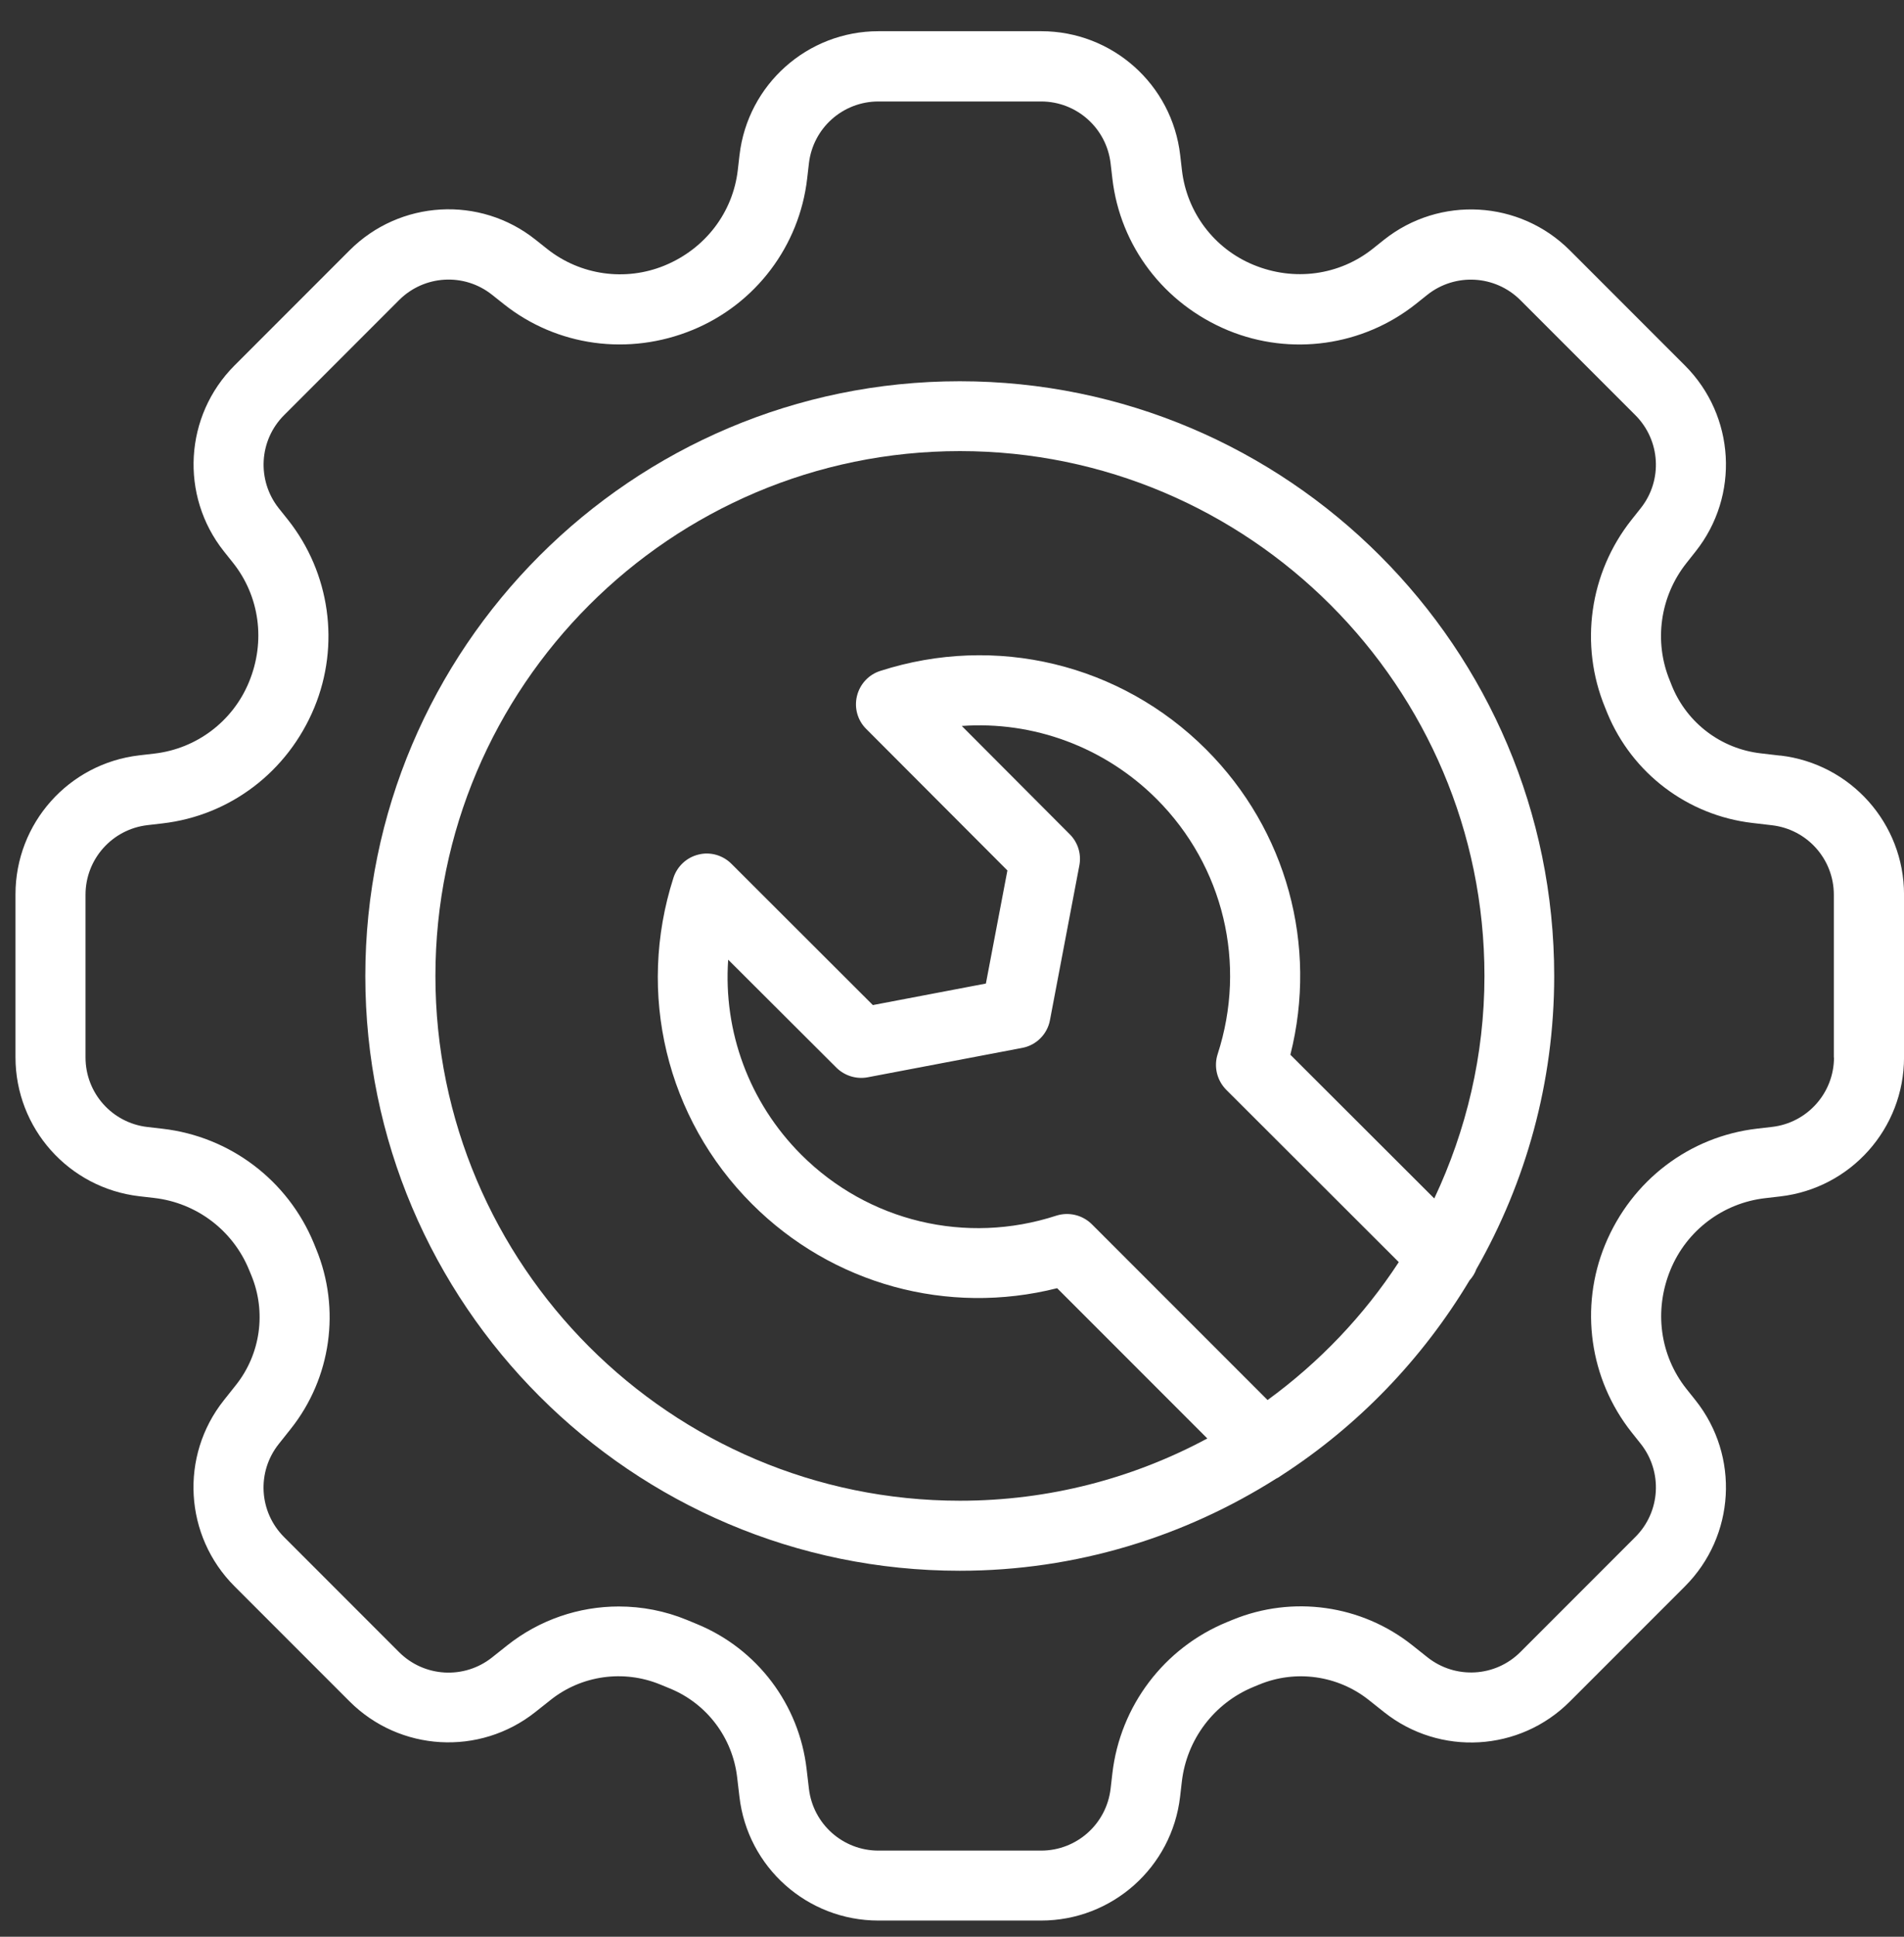<svg width="60" height="61" viewBox="0 0 60 61" fill="none" xmlns="http://www.w3.org/2000/svg">
<rect x="0" y="0" width="60" height="61" fill="#333333" stroke="none"/>
<path d="M56.097 23.799L55.483 23.727C54.238 23.584 53.169 22.777 52.692 21.617L52.621 21.438C52.111 20.204 52.312 18.788 53.139 17.741L53.433 17.369C54.827 15.614 54.681 13.096 53.097 11.512L49.472 7.887C47.888 6.303 45.37 6.16 43.615 7.551L43.249 7.843C42.202 8.669 40.786 8.873 39.499 8.341C38.262 7.832 37.4 6.691 37.246 5.361L37.191 4.887C36.935 2.661 35.053 0.983 32.811 0.983H27.684C25.444 0.983 23.563 2.661 23.304 4.884L23.249 5.361C23.094 6.688 22.232 7.832 20.943 8.363C19.709 8.87 18.293 8.672 17.246 7.843L16.874 7.548C15.122 6.154 12.601 6.3 11.017 7.884L7.392 11.509C5.808 13.093 5.662 15.611 7.056 17.366L7.348 17.732C8.177 18.779 8.378 20.195 7.846 21.482C7.337 22.719 6.196 23.581 4.866 23.735L4.392 23.79C2.166 24.047 0.488 25.928 0.488 28.17V33.297C0.488 35.537 2.166 37.418 4.389 37.677L4.866 37.732C6.193 37.887 7.337 38.749 7.846 39.989L7.921 40.17C8.397 41.325 8.21 42.647 7.436 43.622L7.053 44.104C5.659 45.859 5.805 48.377 7.389 49.961L11.014 53.586C12.598 55.17 15.116 55.314 16.871 53.922L17.353 53.54C18.328 52.765 19.651 52.581 20.805 53.055L21.119 53.184C22.276 53.661 23.083 54.73 23.229 55.975L23.301 56.586C23.557 58.812 25.439 60.49 27.681 60.49H32.808C35.047 60.49 36.929 58.812 37.188 56.589L37.243 56.113C37.397 54.785 38.26 53.642 39.499 53.132L39.681 53.057C40.833 52.581 42.158 52.768 43.133 53.542L43.615 53.925C45.37 55.319 47.89 55.176 49.472 53.589L53.097 49.964C54.681 48.38 54.827 45.862 53.433 44.107L53.141 43.741C52.312 42.694 52.111 41.278 52.642 39.991C53.152 38.754 54.293 37.892 55.623 37.738L56.097 37.683C58.323 37.427 60.001 35.545 60.001 33.303V28.176C60.001 25.936 58.323 24.055 56.1 23.796L56.097 23.799ZM57.794 33.303C57.794 34.424 56.954 35.364 55.844 35.493L55.37 35.548C53.243 35.794 51.419 37.174 50.582 39.201C49.769 41.174 50.089 43.435 51.414 45.11L51.706 45.477C52.4 46.356 52.328 47.614 51.538 48.405L47.913 52.031C47.122 52.824 45.863 52.895 44.984 52.199L44.502 51.816C42.901 50.546 40.733 50.24 38.838 51.019L38.656 51.094C36.678 51.909 35.298 53.733 35.053 55.86L34.998 56.336C34.868 57.449 33.929 58.287 32.808 58.287H27.681C26.56 58.287 25.62 57.446 25.491 56.336L25.419 55.725C25.185 53.683 23.86 51.931 21.962 51.152L21.648 51.022C20.954 50.736 20.224 50.598 19.499 50.598C18.243 50.598 17.001 51.017 15.987 51.821L15.505 52.204C14.629 52.898 13.37 52.829 12.576 52.036L8.951 48.411C8.158 47.617 8.086 46.361 8.783 45.482L9.166 45C10.436 43.4 10.742 41.229 9.962 39.336L9.888 39.154C9.072 37.176 7.249 35.796 5.122 35.551L4.645 35.496C3.532 35.367 2.695 34.427 2.695 33.306V28.179C2.695 27.058 3.535 26.119 4.645 25.989L5.119 25.934C7.246 25.689 9.07 24.309 9.907 22.281C10.72 20.309 10.4 18.044 9.075 16.372L8.783 16.006C8.089 15.127 8.16 13.868 8.951 13.077L12.576 9.452C13.37 8.659 14.629 8.587 15.505 9.284L15.877 9.579C17.546 10.906 19.811 11.223 21.833 10.389C23.811 9.573 25.191 7.749 25.436 5.623L25.491 5.146C25.62 4.033 26.56 3.196 27.681 3.196H32.808C33.929 3.196 34.868 4.036 34.998 5.146L35.053 5.62C35.298 7.747 36.678 9.57 38.706 10.408C40.678 11.218 42.943 10.901 44.615 9.576L44.981 9.284C45.858 8.59 47.116 8.661 47.91 9.452L51.535 13.077C52.328 13.871 52.4 15.127 51.706 16.003L51.411 16.375C50.086 18.047 49.767 20.309 50.579 22.281L50.651 22.46C51.433 24.358 53.185 25.683 55.224 25.92L55.838 25.992C56.951 26.121 57.789 27.061 57.789 28.182V33.309L57.794 33.303Z" fill="white"/>
<path d="M30.244 12.008C19.914 12.008 11.512 20.41 11.512 30.741C11.512 41.071 19.914 49.473 30.244 49.473C33.916 49.473 37.333 48.396 40.227 46.564C40.285 46.542 40.332 46.501 40.385 46.468C42.8 44.906 44.825 42.801 46.307 40.33C46.404 40.222 46.478 40.101 46.525 39.972C48.079 37.245 48.977 34.099 48.977 30.74C48.977 20.41 40.575 12.008 30.244 12.008ZM39.944 44.096L34.407 38.559C34.112 38.267 33.679 38.163 33.286 38.289C30.443 39.215 27.36 38.477 25.247 36.366C23.603 34.719 22.79 32.485 22.947 30.226L26.358 33.628C26.616 33.884 26.988 33.997 27.341 33.931L32.211 33.005C32.655 32.923 33.005 32.573 33.087 32.13L34.013 27.259C34.082 26.901 33.969 26.532 33.71 26.276L30.308 22.865C32.556 22.705 34.801 23.521 36.448 25.165C38.559 27.278 39.297 30.355 38.371 33.202C38.245 33.595 38.349 34.028 38.641 34.323L44.079 39.752C42.975 41.444 41.57 42.912 39.939 44.1L39.944 44.096ZM45.195 37.744L40.663 33.22C41.533 29.774 40.547 26.143 38.01 23.606C35.313 20.909 31.379 19.959 27.738 21.132C27.374 21.248 27.096 21.548 27.005 21.923C26.914 22.297 27.024 22.689 27.297 22.959L31.746 27.416L31.068 30.978L27.506 31.656L23.049 27.206C22.779 26.937 22.385 26.821 22.013 26.915C21.638 27.005 21.341 27.284 21.222 27.647C20.052 31.289 20.999 35.223 23.696 37.92C26.233 40.457 29.864 41.443 33.313 40.573L38.046 45.306C35.721 46.556 33.068 47.267 30.25 47.267C21.137 47.267 13.721 39.851 13.721 30.738C13.721 21.625 21.137 14.208 30.25 14.208C39.363 14.208 46.779 21.625 46.779 30.738C46.779 33.244 46.203 35.611 45.201 37.74L45.195 37.744Z" fill="white"/>
</svg>
